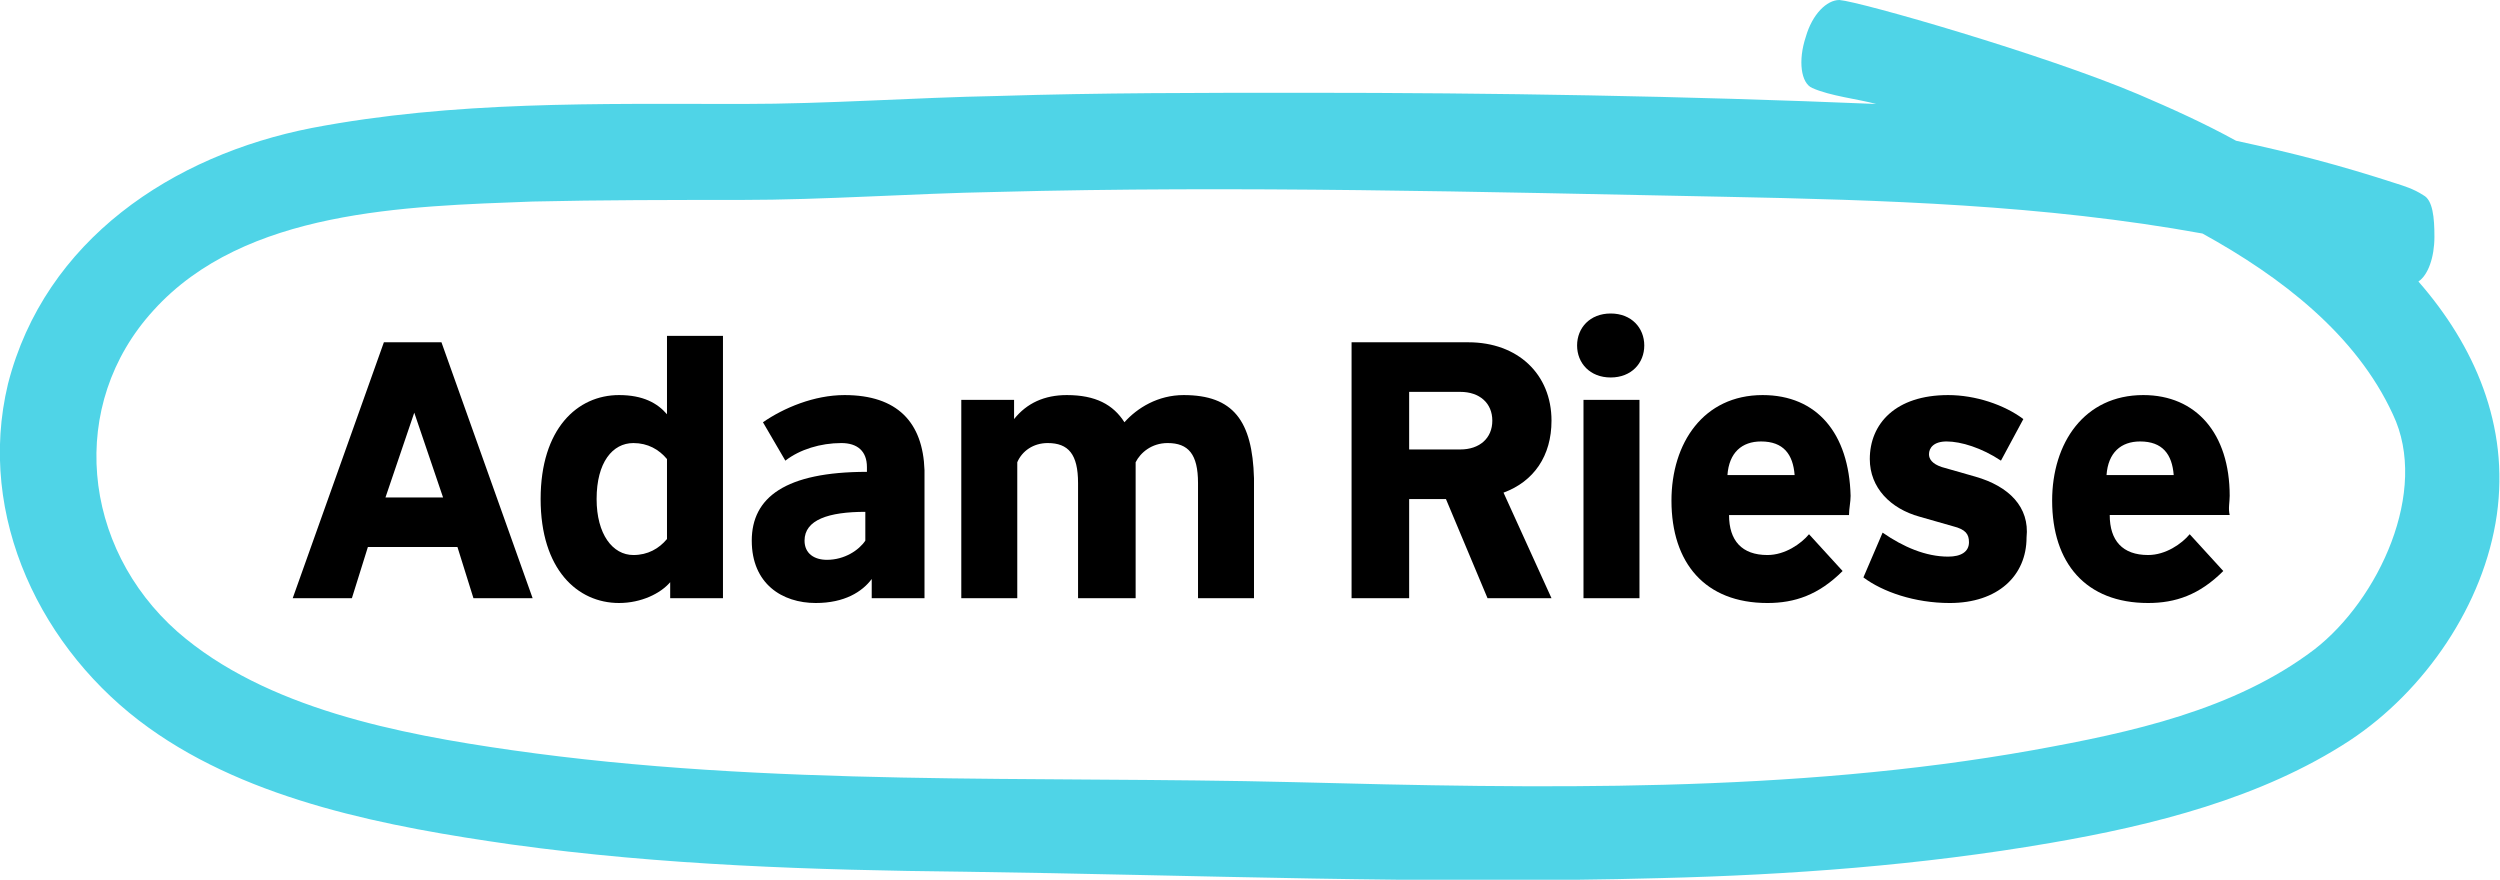 <?xml version="1.0" encoding="utf-8"?><!-- Generator: Adobe Illustrator 19.2.1, SVG Export Plug-In . SVG Version: 6.00 Build 0)  --><svg version="1.1" id="Layer_1" xmlns="http://www.w3.org/2000/svg" xmlns:xlink="http://www.w3.org/1999/xlink" x="0px" y="0px"	 viewBox="0 0 156.3 55" style="enable-background:new 0 0 156.3 55;" xml:space="preserve"><style type="text/css" preserveAspectRatio="xMinYMin meet">	.st0{filter:url(#Adobe_OpacityMaskFilter);}	.st1{filter:url(#Adobe_OpacityMaskFilter_1_);}	.st2{fill:#FFFFFF;}	.st3{fill:#4FD4E7;}	.st4{clip-path:url(#SVGID_4_);}	.st5{clip-path:url(#SVGID_4_);fill:#FFFFFF;}	.st6{fill:none;stroke:#000000;stroke-width:0.5;}	.st7{fill:none;stroke:#000000;stroke-width:0.5;stroke-miterlimit:10;}	.st8{opacity:0.4;fill:none;stroke:#000000;stroke-miterlimit:10;stroke-dasharray:4,6;}	.st9{opacity:0.4;}	.st10{fill:#4FD4E7;stroke:#4FD4E7;stroke-width:0.5;stroke-miterlimit:10;}	.st11{stroke:#FFFFFF;stroke-width:0.25;stroke-miterlimit:10;}	.st12{fill:none;}	.st13{stroke:#000000;stroke-width:0.25;stroke-miterlimit:10;}	.st14{fill:none;stroke:#C6C6C6;}	.st15{fill:#00F0FC;}	.st16{fill:none;stroke:#000000;stroke-width:1.5;stroke-miterlimit:10;}	.st17{fill:none;stroke:#000000;stroke-width:1.6;stroke-miterlimit:10;}	.st18{fill:none;stroke:#4FD4E7;stroke-width:15;stroke-linecap:round;stroke-linejoin:round;stroke-miterlimit:10;}	.st19{fill:none;stroke:#000000;}	.st20{fill:none;stroke:#FF723B;stroke-width:4;stroke-miterlimit:10;}	.st21{fill:none;stroke:#4FD4E7;stroke-width:19;stroke-linecap:round;stroke-linejoin:round;stroke-miterlimit:10;}	.st22{fill:#4FD4E8;}	.st23{clip-path:url(#SVGID_8_);fill:#4FD4E7;}	.st24{clip-path:url(#SVGID_8_);}	.st25{clip-path:url(#SVGID_10_);}	.st26{clip-path:url(#SVGID_10_);fill:#FFFFFF;}	.st27{fill:none;stroke:#000000;stroke-miterlimit:10;}	.st28{fill:url(#SVGID_13_);}	.st29{clip-path:url(#SVGID_15_);fill:#4FD4E7;}	.st30{clip-path:url(#SVGID_15_);}	.st31{fill:#F5F5F5;}	.st32{fill:#37AFC9;}	.st33{fill:none;stroke:#000000;stroke-width:2;}	.st34{clip-path:url(#SVGID_17_);fill:#4FD4E8;}	.st35{clip-path:url(#SVGID_19_);fill:#4FD4E8;}	.st36{clip-path:url(#SVGID_21_);fill:#4FD4E8;}	.st37{clip-path:url(#SVGID_23_);}	.st38{clip-path:url(#SVGID_23_);fill:#4FD4E8;}	.st39{fill:none;stroke:#009EE3;stroke-width:0.5;stroke-dasharray:1.509,1.009;}	.st40{fill:none;stroke:#009EE3;stroke-width:0.5;stroke-dasharray:1.508,1.008;}	.st41{fill:none;stroke:#009EE3;stroke-width:0.5;stroke-dasharray:1.502,1.002;}	.st42{fill:none;stroke:#009EE3;stroke-width:0.5;stroke-dasharray:1.503,1.003;}	.st43{fill:none;stroke:#009EE3;stroke-width:0.5;stroke-dasharray:1.498,0.998;}	.st44{fill:none;stroke:#009EE3;stroke-width:0.5;stroke-dasharray:1.504,1.004;}	.st45{fill:#858685;}	.st46{fill:none;stroke:#4FD4E7;stroke-width:19;stroke-miterlimit:10;}	.st47{opacity:0.15;fill:none;stroke:#002F4B;stroke-width:0.5;stroke-miterlimit:10;}	.st48{clip-path:url(#SVGID_25_);fill:#4FD4E7;}	.st49{clip-path:url(#SVGID_25_);}	.st50{clip-path:url(#SVGID_27_);fill:#4FD4E7;}	.st51{clip-path:url(#SVGID_27_);}</style><g>	<g>		<path d="M24,21.4l-5.7,16h3.7l1-3.2l5.6,0l1,3.2h3.7l-5.7-16H24z M24.1,31.1l1.8-5.3l1.8,5.3H24.1z"/>		<path d="M41.7,21v4.9c-0.6-0.7-1.5-1.2-3-1.2c-2.6,0-4.9,2.1-4.9,6.5c0,4.4,2.3,6.5,4.9,6.5c1.4,0,2.6-0.6,3.2-1.3v1h3.3l0-16.4			H41.7z M41.7,33.7c-0.5,0.6-1.2,1-2.1,1c-1.3,0-2.3-1.3-2.3-3.5c0-2.3,1-3.5,2.3-3.5c0.9,0,1.6,0.4,2.1,1V33.7z"/>		<path d="M52.8,24.7c-1.9,0-3.8,0.8-5.1,1.7l1.4,2.4c0.9-0.7,2.2-1.1,3.5-1.1c1,0,1.6,0.5,1.6,1.5v0.3c-5.1,0-7.2,1.6-7.2,4.3			c0,2.7,1.9,3.9,4,3.9c1.8,0,2.9-0.7,3.5-1.5v1.2h3.3v-8C57.7,26.4,56.1,24.7,52.8,24.7z M54.1,33.8c-0.4,0.6-1.3,1.2-2.4,1.2			c-0.8,0-1.4-0.4-1.4-1.2c0-1.3,1.5-1.8,3.8-1.8V33.8z"/>		<path d="M74,24.7c-1.6,0-2.9,0.8-3.7,1.7c-0.7-1.1-1.8-1.7-3.6-1.7c-1.4,0-2.5,0.5-3.3,1.5V25h-3.3v12.4h3.5v-8.5			c0.3-0.7,1-1.2,1.9-1.2c1.3,0,1.9,0.7,1.9,2.5v7.2H71v-7.5c0-0.3,0-0.7,0-1c0.3-0.6,1-1.2,2-1.2c1.3,0,1.9,0.7,1.9,2.5v7.2h3.5			v-7.5C78.3,26.3,77.1,24.7,74,24.7z"/>		<path d="M97,26.3c0-2.9-2.1-4.9-5.2-4.9h-7.3v16h3.6v-6.2h2.3l2.6,6.2H97l-3-6.6C95.9,30.1,97,28.5,97,26.3z M91.3,28.1h-3.2v-3.6			h3.2c1.2,0,2,0.7,2,1.8C93.3,27.4,92.5,28.1,91.3,28.1z"/>		<path d="M100.7,19.6c-1.3,0-2.1,0.9-2.1,2c0,1.1,0.8,2,2.1,2c1.3,0,2.1-0.9,2.1-2C102.8,20.5,102,19.6,100.7,19.6z"/>		<rect x="99" y="25" width="3.5" height="12.4"/>		<path d="M110.2,24.7c-3.7,0-5.7,3-5.7,6.6c0,3.9,2.1,6.4,6,6.4c1.7,0,3.2-0.5,4.7-2l-2.1-2.3c-0.5,0.6-1.5,1.3-2.6,1.3			c-1.6,0-2.4-0.9-2.4-2.5h7.5c0-0.4,0.1-0.8,0.1-1.2C115.6,27.1,113.6,24.7,110.2,24.7z M108,29.7c0.1-1.4,0.9-2.1,2.1-2.1			c1.4,0,2,0.8,2.1,2.1H108z"/>		<path d="M123.5,29.8l-2.1-0.6c-0.6-0.2-0.8-0.5-0.8-0.8c0-0.4,0.3-0.8,1.1-0.8c0.9,0,2.2,0.4,3.4,1.2l1.4-2.6			c-1.2-0.9-3-1.5-4.7-1.5c-3.3,0-4.9,1.8-4.9,4c0,1.8,1.3,3.1,3.1,3.6l2.1,0.6c0.8,0.2,1,0.5,1,1c0,0.6-0.5,0.9-1.3,0.9			c-1.4,0-2.8-0.6-4.1-1.5l-1.2,2.8c1.2,0.9,3.2,1.6,5.4,1.6c3,0,4.8-1.7,4.8-4.1C126.9,31.7,125.6,30.4,123.5,29.8z"/>		<path d="M139.4,31c0-3.9-2.1-6.3-5.4-6.3c-3.7,0-5.7,3-5.7,6.6c0,3.9,2.1,6.4,6,6.4c1.7,0,3.2-0.5,4.7-2l-2.1-2.3			c-0.5,0.6-1.5,1.3-2.6,1.3c-1.6,0-2.4-0.9-2.4-2.5h7.5C139.3,31.8,139.4,31.4,139.4,31z M131.7,29.7c0.1-1.4,0.9-2.1,2.1-2.1			c1.4,0,2,0.8,2.1,2.1H131.7z"/>	</g>	<path class="st3" d="M151.2,17.6c0.6-0.4,1-1.5,1-2.8c0-1.2-0.1-2.3-0.7-2.6c-0.6-0.4-1.3-0.6-1.6-0.7c-3.7-1.2-6.4-1.9-10.1-2.7		c-2-1.1-4-2-6.1-2.9C127.8,3.4,116.3,0.1,115,0c-0.8,0-1.7,0.9-2.1,2.3c-0.5,1.5-0.3,2.9,0.4,3.2c1.1,0.5,2.9,0.7,4,1		C105.3,6,93.4,5.8,81.5,5.8c-6.4,0-12.7,0-19.1,0.2c-5.3,0.1-10.6,0.5-16,0.5c-9,0-18-0.2-26.9,1.5c-8.7,1.7-16.7,7-19,16		c-2,8.3,2.1,16.7,8.8,21.5c6.4,4.6,15,6.2,22.7,7.3c9.4,1.3,18.9,1.6,28.3,1.7c14.5,0.2,29,0.8,43.5,0.4c8.1-0.2,16.3-0.8,24.4-2.2		c6.4-1.1,13.2-2.8,18.7-6.4c4.7-3.1,8.4-8.5,9.2-14.1C156.9,26.6,154.7,21.6,151.2,17.6z M144.7,40.6c-5,3.8-11.5,5.2-17.6,6.3		c-15.1,2.7-30.9,2.4-46.2,2c-16.3-0.4-32.8,0.3-48.9-2c-7-1-15.4-2.6-20.9-7.4c-6-5.3-6.9-14.2-1.5-20.1c5.7-6.3,15.8-6.5,23.7-6.8		c4.3-0.1,8.7-0.1,13-0.1c5.3,0,10.6-0.4,16-0.5c15.1-0.4,30.3,0,45.4,0.3c10,0.2,20.1,0.5,30,2.3c4.9,2.7,9.6,6.3,11.9,11.3		C151.9,30.7,148.7,37.5,144.7,40.6z"/></g></svg>